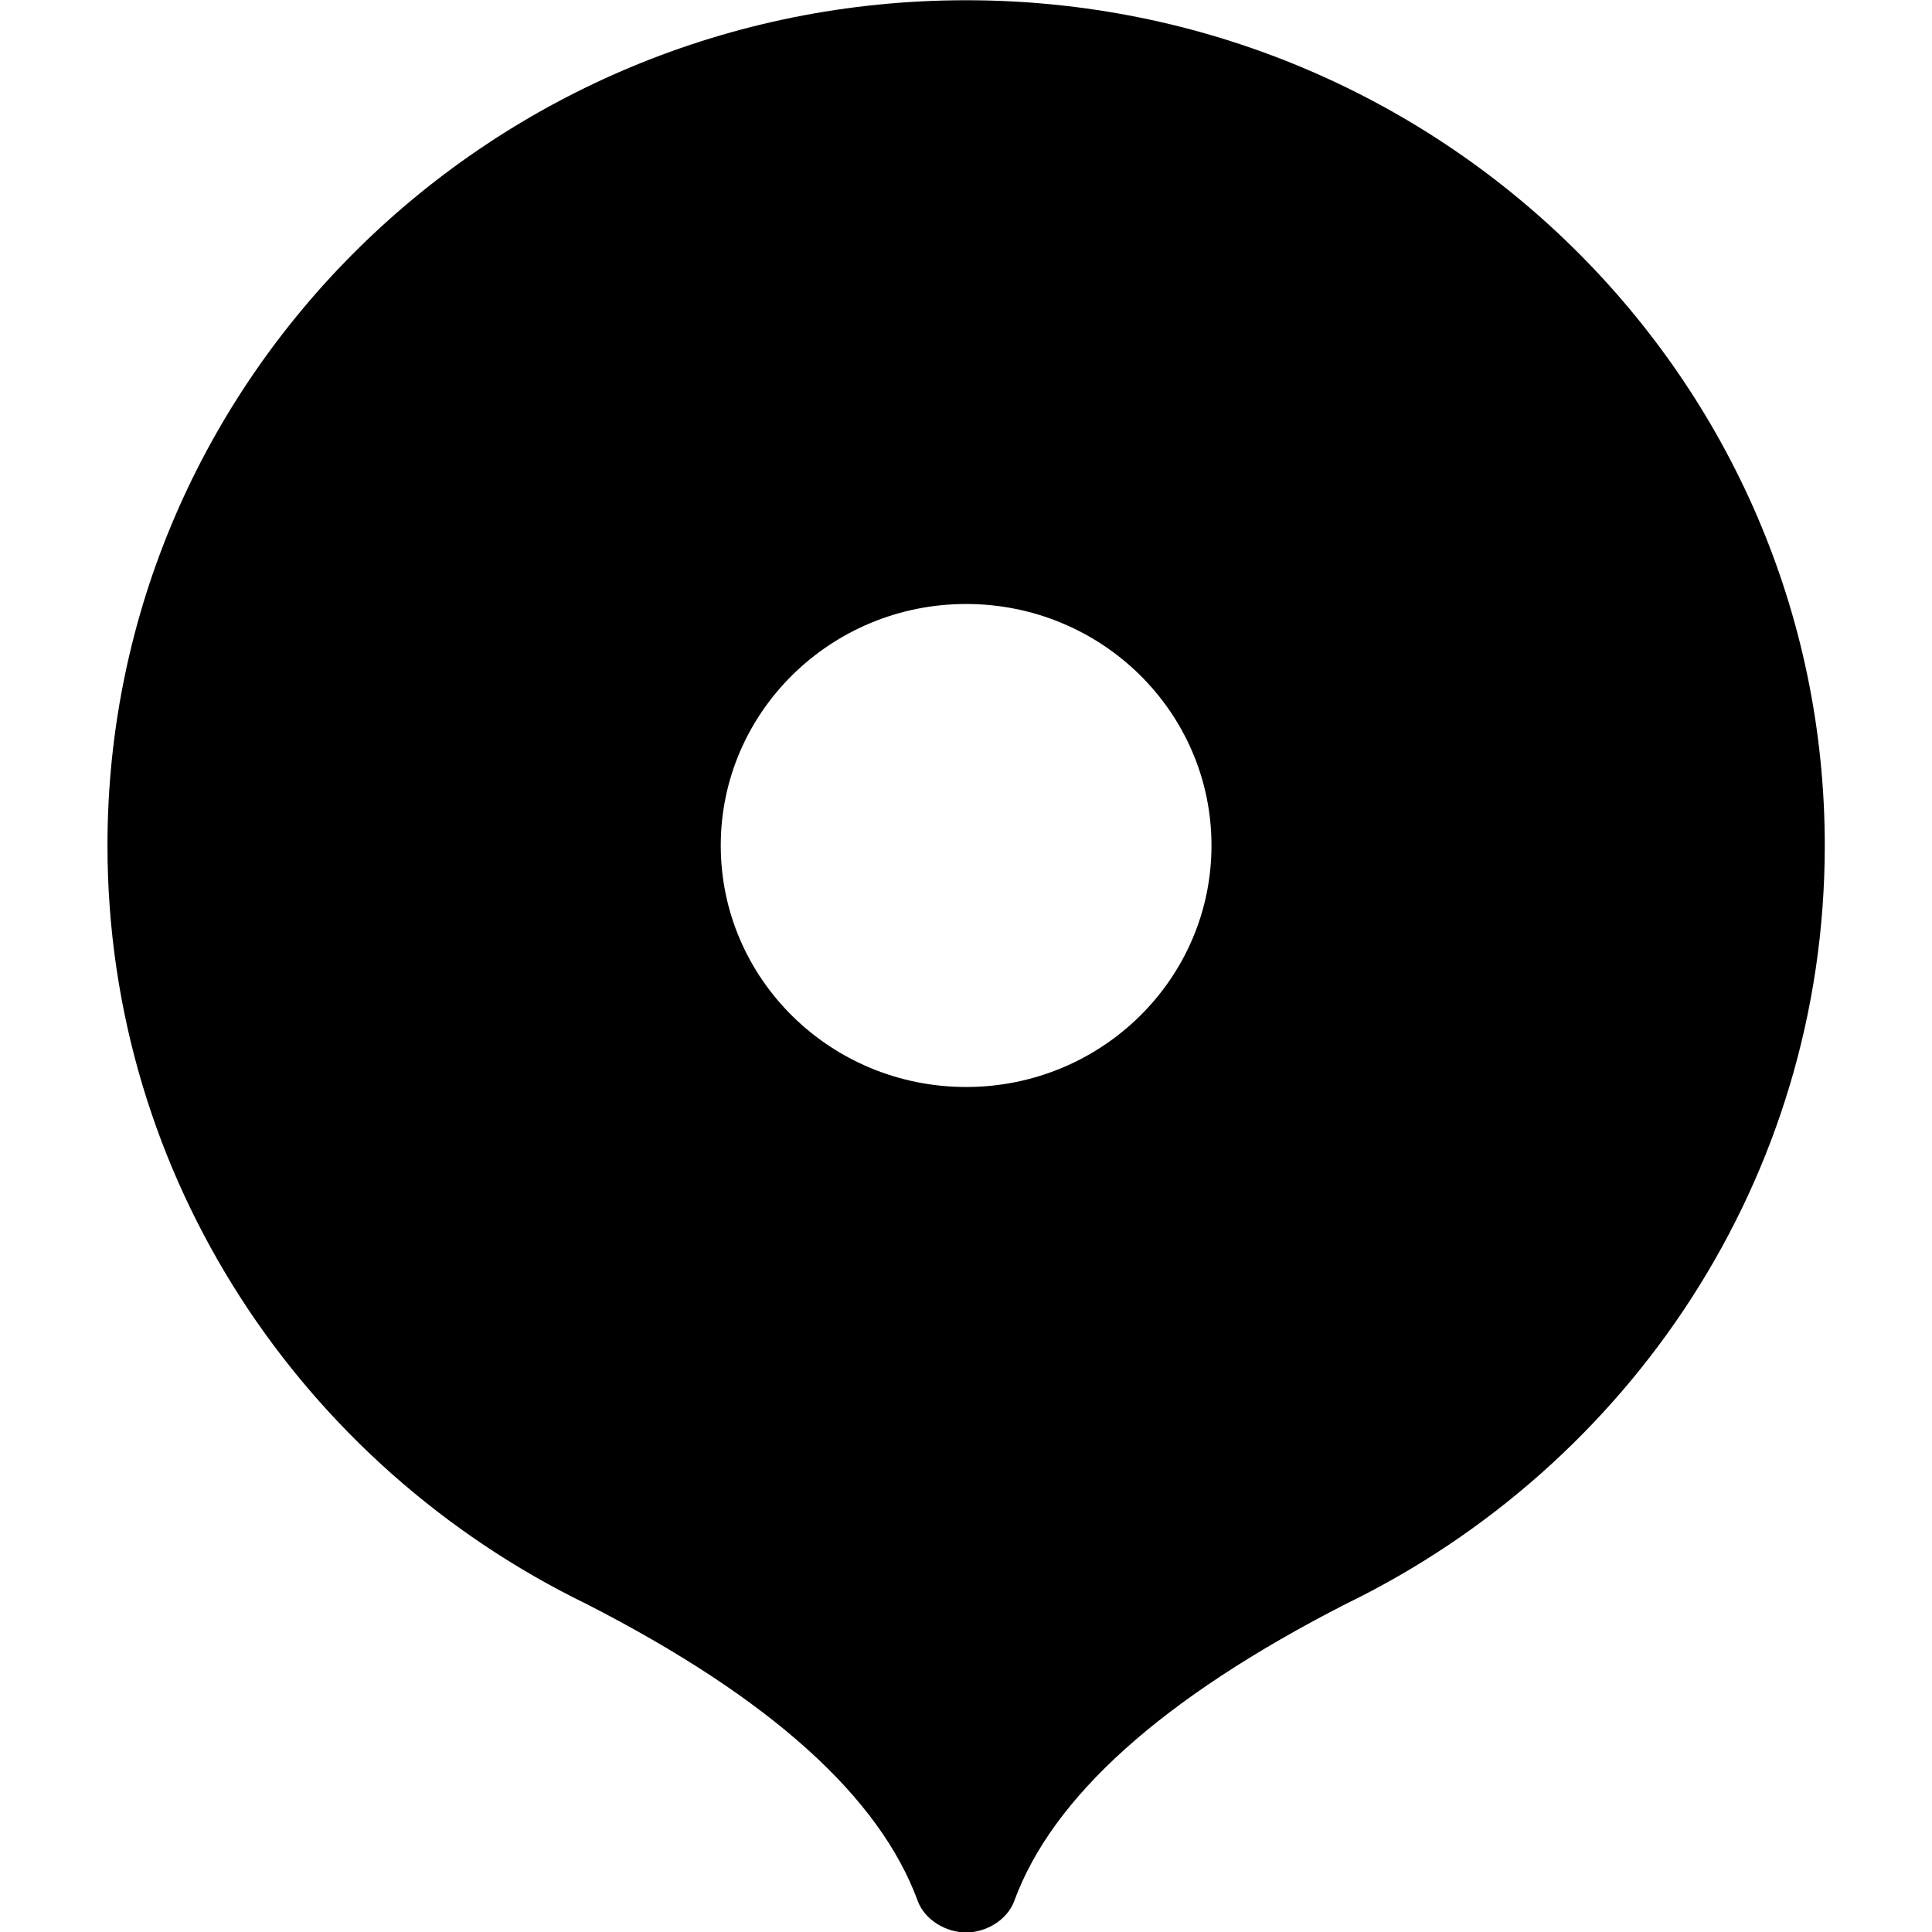 <?xml version="1.0" encoding="UTF-8"?> <svg xmlns="http://www.w3.org/2000/svg" width="16" height="16" fill="none"> <path fill-rule="evenodd" clip-rule="evenodd" d="M.89 7.002c0-3.866 3.184-7 7.111-7 3.927 0 7.111 3.135 7.111 7 0 2.755-1.615 5.137-3.964 6.28-1.535.785-2.434 1.605-2.748 2.46-.057.157-.232.262-.399.262s-.344-.105-.401-.262c-.314-.855-1.21-1.675-2.746-2.46C2.506 12.138.89 9.756.89 7.002zm7.111 2c1.122 0 2.032-.895 2.032-2s-.91-2-2.032-2c-1.122 0-2.032.896-2.032 2 0 1.106.91 2 2.032 2z" fill="#000"></path> </svg> 